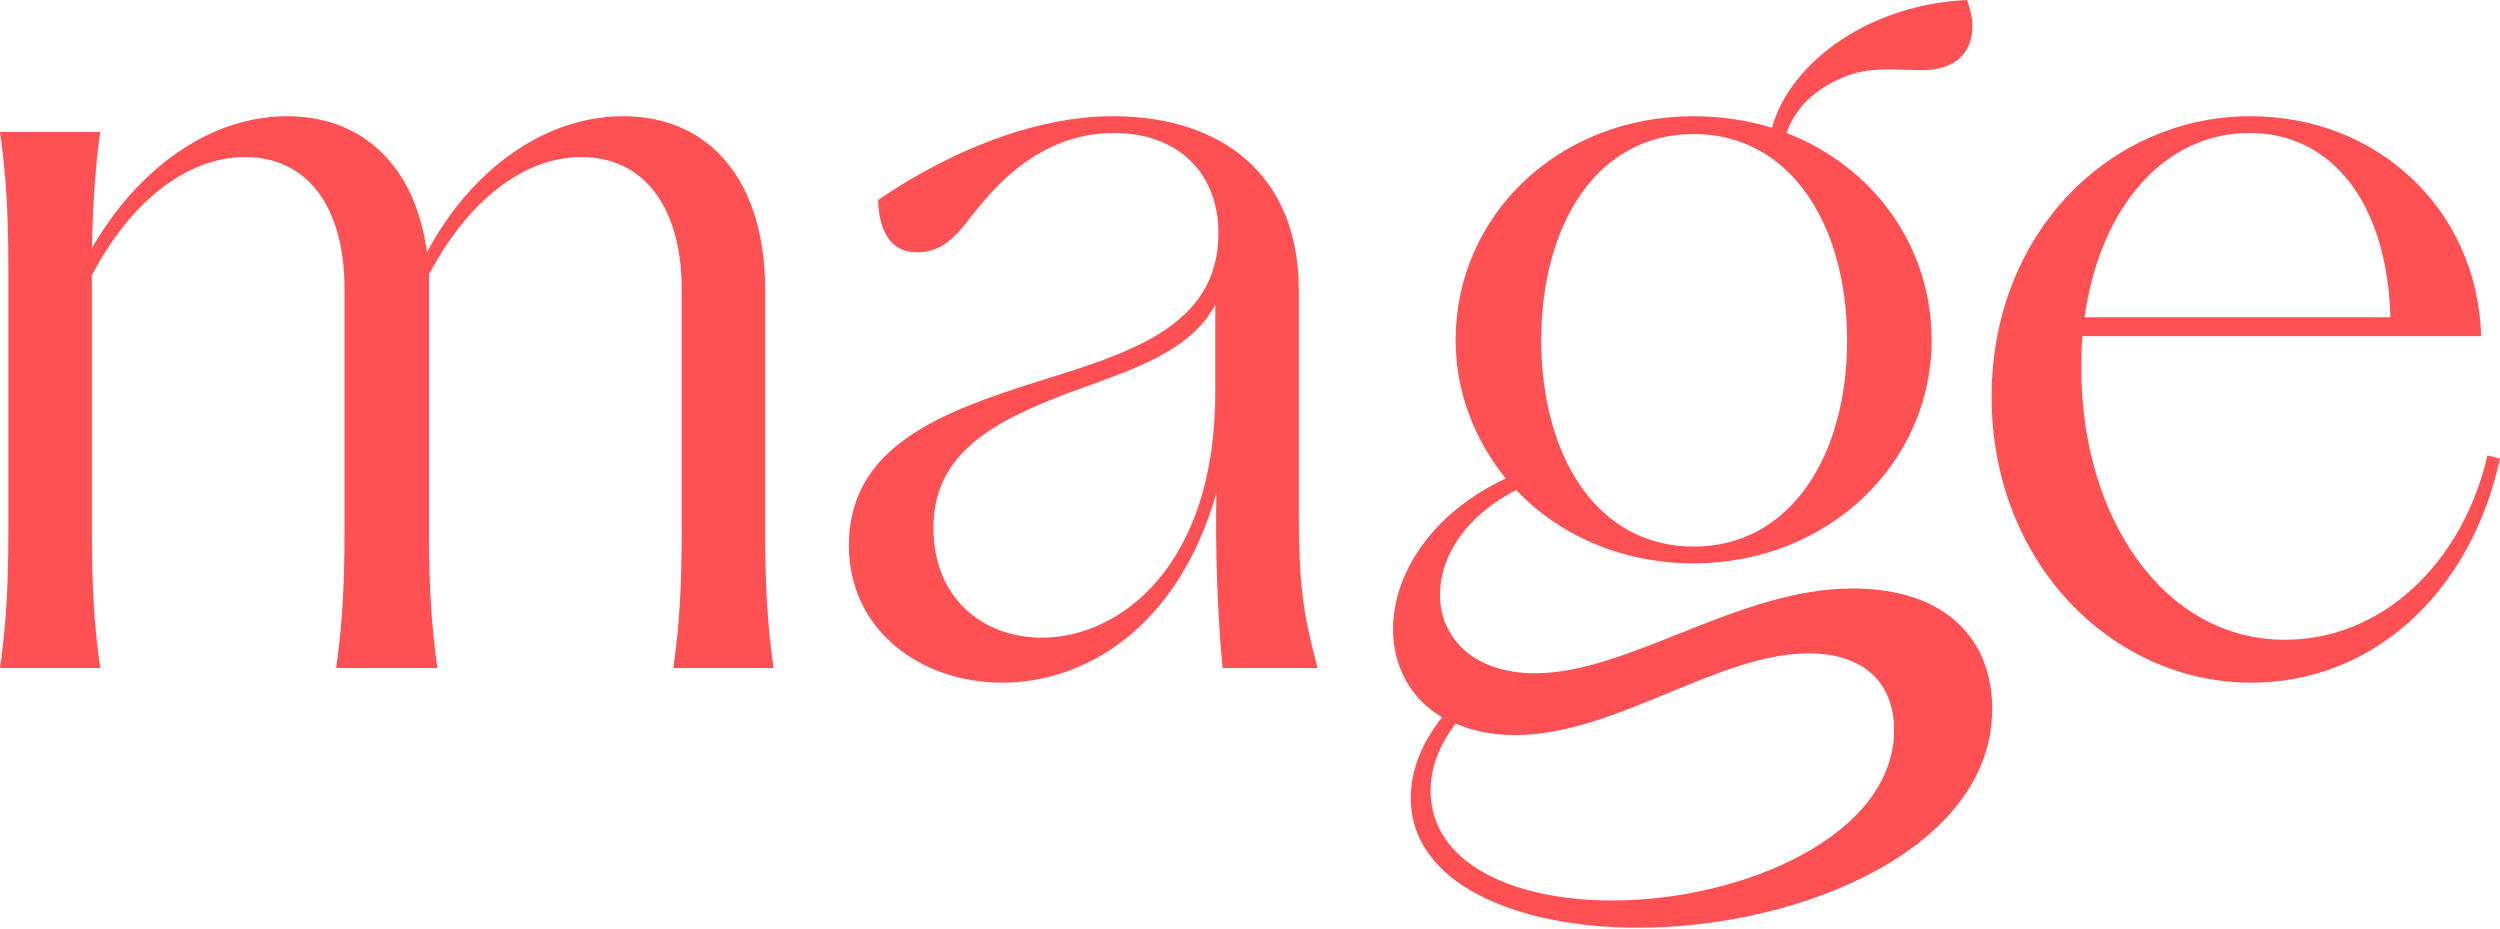 <?xml version="1.0" encoding="UTF-8"?> <svg xmlns="http://www.w3.org/2000/svg" width="560" height="208" viewBox="0 0 560 208" fill="none"><path d="M504.347 152.922C473.013 152.922 446.121 125.949 446.121 88.891C446.121 52.067 472.779 26.033 504.113 26.033C532.173 26.033 554.856 46.438 555.791 75.287H466.465C466.231 77.633 466.231 80.213 466.231 82.793C466.231 115.629 484.471 143.306 511.83 143.306C533.576 143.306 551.582 126.184 557.194 102.026L560 102.729C553.219 133.689 530.77 152.922 504.347 152.922ZM466.933 71.066H535.447C534.746 45.5 522.352 29.785 503.879 29.785C484.938 29.785 470.44 46.204 466.933 71.066Z" fill="#FF5154"></path><path d="M366.984 207.807C339.626 207.807 316.008 197.956 316.008 178.724C316.008 172.391 318.58 166.293 323.023 160.664C315.774 156.442 312.033 148.936 312.033 140.962C312.033 129 320.217 115.162 337.287 107.187C330.272 98.509 326.063 87.72 326.063 76.227C326.063 48.316 348.979 26.035 379.378 26.035C385.691 26.035 391.537 26.973 396.916 28.614C401.125 13.604 419.13 0.938 440.643 0C441.345 2.111 441.812 3.987 441.812 5.864C441.812 11.727 438.071 15.714 430.588 15.714C424.976 15.714 421.001 15.011 415.389 16.418C407.906 18.764 402.294 23.454 400.189 29.787C419.598 37.293 432.693 55.118 432.693 76.227C432.693 103.669 409.543 126.185 379.378 126.185C363.243 126.185 349.213 119.853 339.626 109.767C328.167 115.631 322.555 124.778 322.555 133.222C322.555 142.604 329.804 150.813 343.835 150.813C364.88 150.813 389.433 131.815 414.921 131.815C435.732 131.815 446.255 143.073 446.255 158.787C446.255 189.982 403.463 207.807 366.984 207.807ZM320.451 177.082C320.451 193.265 338.69 201.709 361.139 201.709C390.368 201.709 424.274 187.167 424.274 163.478C424.274 153.393 417.961 146.356 405.1 146.356C384.756 146.356 361.84 164.651 339.392 164.651C334.247 164.651 329.804 163.713 326.063 162.071C322.322 166.996 320.451 172.156 320.451 177.082ZM345.238 76.227C345.238 102.027 357.631 122.433 379.378 122.433C401.125 122.433 413.752 102.027 413.752 76.227C413.752 50.427 401.125 30.022 379.378 30.022C357.631 30.022 345.238 50.427 345.238 76.227Z" fill="#FF5154"></path><path d="M224.521 152.922C206.282 152.922 190.147 141.195 190.147 122.196C190.147 100.149 210.491 92.409 232.004 85.607C251.179 79.509 272.926 73.88 272.926 52.302C272.926 38.229 263.338 29.785 249.542 29.785C232.238 29.785 221.949 42.92 217.506 48.549C213.765 53.475 210.725 56.524 205.347 56.524C200.202 56.524 196.929 52.771 196.695 44.797C212.128 34.242 231.303 26.033 249.308 26.033C273.627 26.033 290.931 39.167 290.931 64.967V113.284C290.931 131.578 291.866 137.207 295.14 149.638H273.861C272.692 137.207 272.224 123.604 272.458 110.469C263.806 140.726 242.994 152.922 224.521 152.922ZM209.088 118.209C209.088 134.158 220.312 142.836 233.407 142.836C250.945 142.836 272.224 126.653 272.224 87.953V68.251C266.612 78.805 253.751 82.793 239.487 87.953C222.884 94.286 209.088 101.322 209.088 118.209Z" fill="#FF5154"></path><path d="M150.825 149.638C152.228 139.787 152.695 131.109 152.695 118.678V64.733C152.695 46.204 144.044 35.18 130.247 35.18C116.918 35.18 104.525 45.5 96.107 61.449V118.678C96.107 131.109 96.575 139.787 97.978 149.638H75.296C76.698 139.787 77.166 131.109 77.166 118.678V64.733C77.166 46.204 68.748 35.18 54.952 35.18C41.623 35.18 28.996 45.5 20.578 61.684V118.678C20.578 131.109 21.045 139.787 22.448 149.638H0C1.403 139.787 1.871 131.109 1.871 118.678V60.511C1.871 48.08 1.403 39.402 0 29.551H22.448C21.279 37.995 20.811 45.735 20.578 55.586C30.866 37.76 47.001 26.033 64.305 26.033C81.375 26.033 93.067 37.291 95.639 56.524C105.46 37.995 122.063 26.033 139.601 26.033C159.243 26.033 171.402 40.809 171.402 64.967V118.678C171.402 131.109 171.87 139.787 173.273 149.638H150.825Z" fill="#FF5154"></path></svg> 